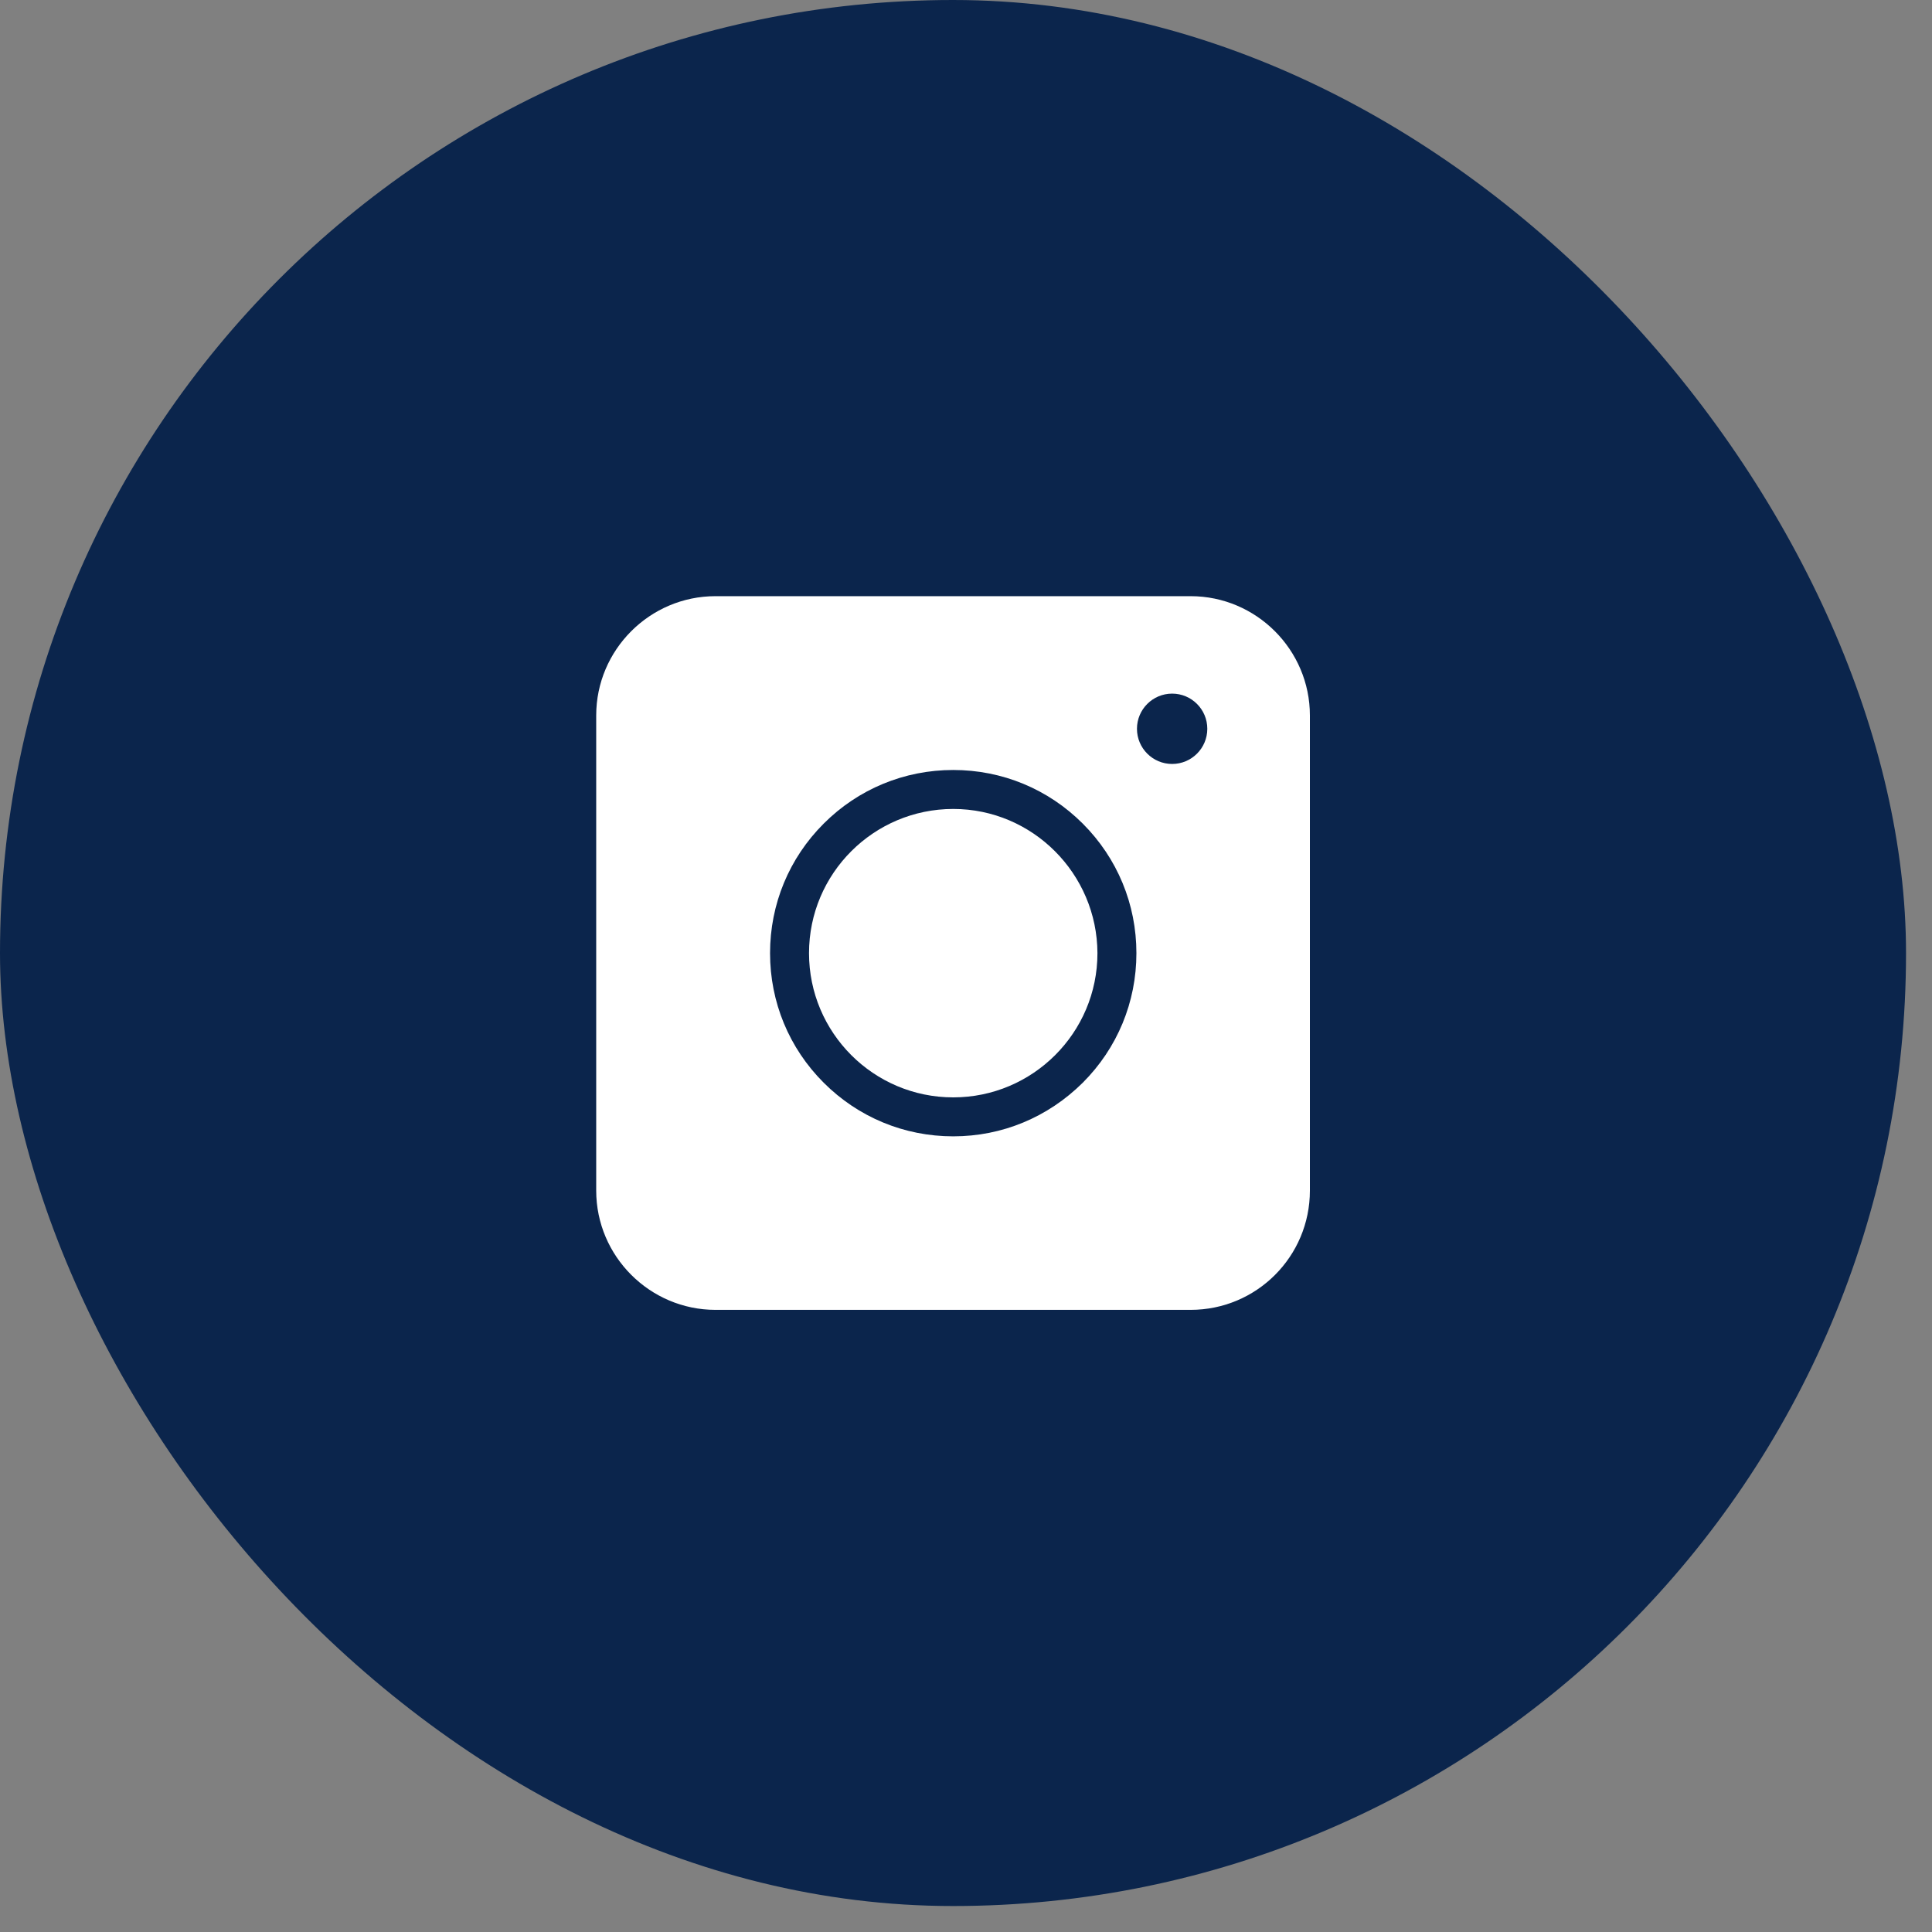 <svg width="59" height="59" viewBox="0 0 59 59" fill="none" xmlns="http://www.w3.org/2000/svg">
<rect x="0" y="0" width="59" height="59" fill="#808080" stroke="none"/>
<rect y="0" width="58.207" height="58.207" rx="29.104" fill="#0B254C"/>
<path d="M36.359 40.001H21.85C19.845 40.001 18.207 38.363 18.207 36.358V21.849C18.207 19.844 19.845 18.206 21.85 18.206H36.359C38.364 18.206 40.002 19.844 40.002 21.849V36.358C40.002 38.372 38.373 40.001 36.359 40.001Z" fill="white"/>
<path d="M29.11 34.702C27.615 34.702 26.21 34.12 25.154 33.064C24.097 32.008 23.516 30.603 23.516 29.108C23.516 27.613 24.097 26.208 25.154 25.152C26.21 24.096 27.615 23.514 29.11 23.514C30.605 23.514 32.01 24.096 33.066 25.152C34.122 26.208 34.704 27.613 34.704 29.108C34.704 30.603 34.122 32.008 33.066 33.064C32.001 34.12 30.605 34.702 29.11 34.702ZM29.11 24.704C26.684 24.704 24.706 26.674 24.706 29.108C24.706 31.534 26.675 33.512 29.11 33.512C31.535 33.512 33.514 31.543 33.514 29.108C33.505 26.683 31.535 24.704 29.11 24.704Z" fill="#0B254C"/>
<path d="M35.795 23.33C36.388 23.33 36.869 22.849 36.869 22.256C36.869 21.663 36.388 21.182 35.795 21.182C35.202 21.182 34.721 21.663 34.721 22.256C34.721 22.849 35.202 23.33 35.795 23.33Z" fill="#0B254C"/>
</svg>
